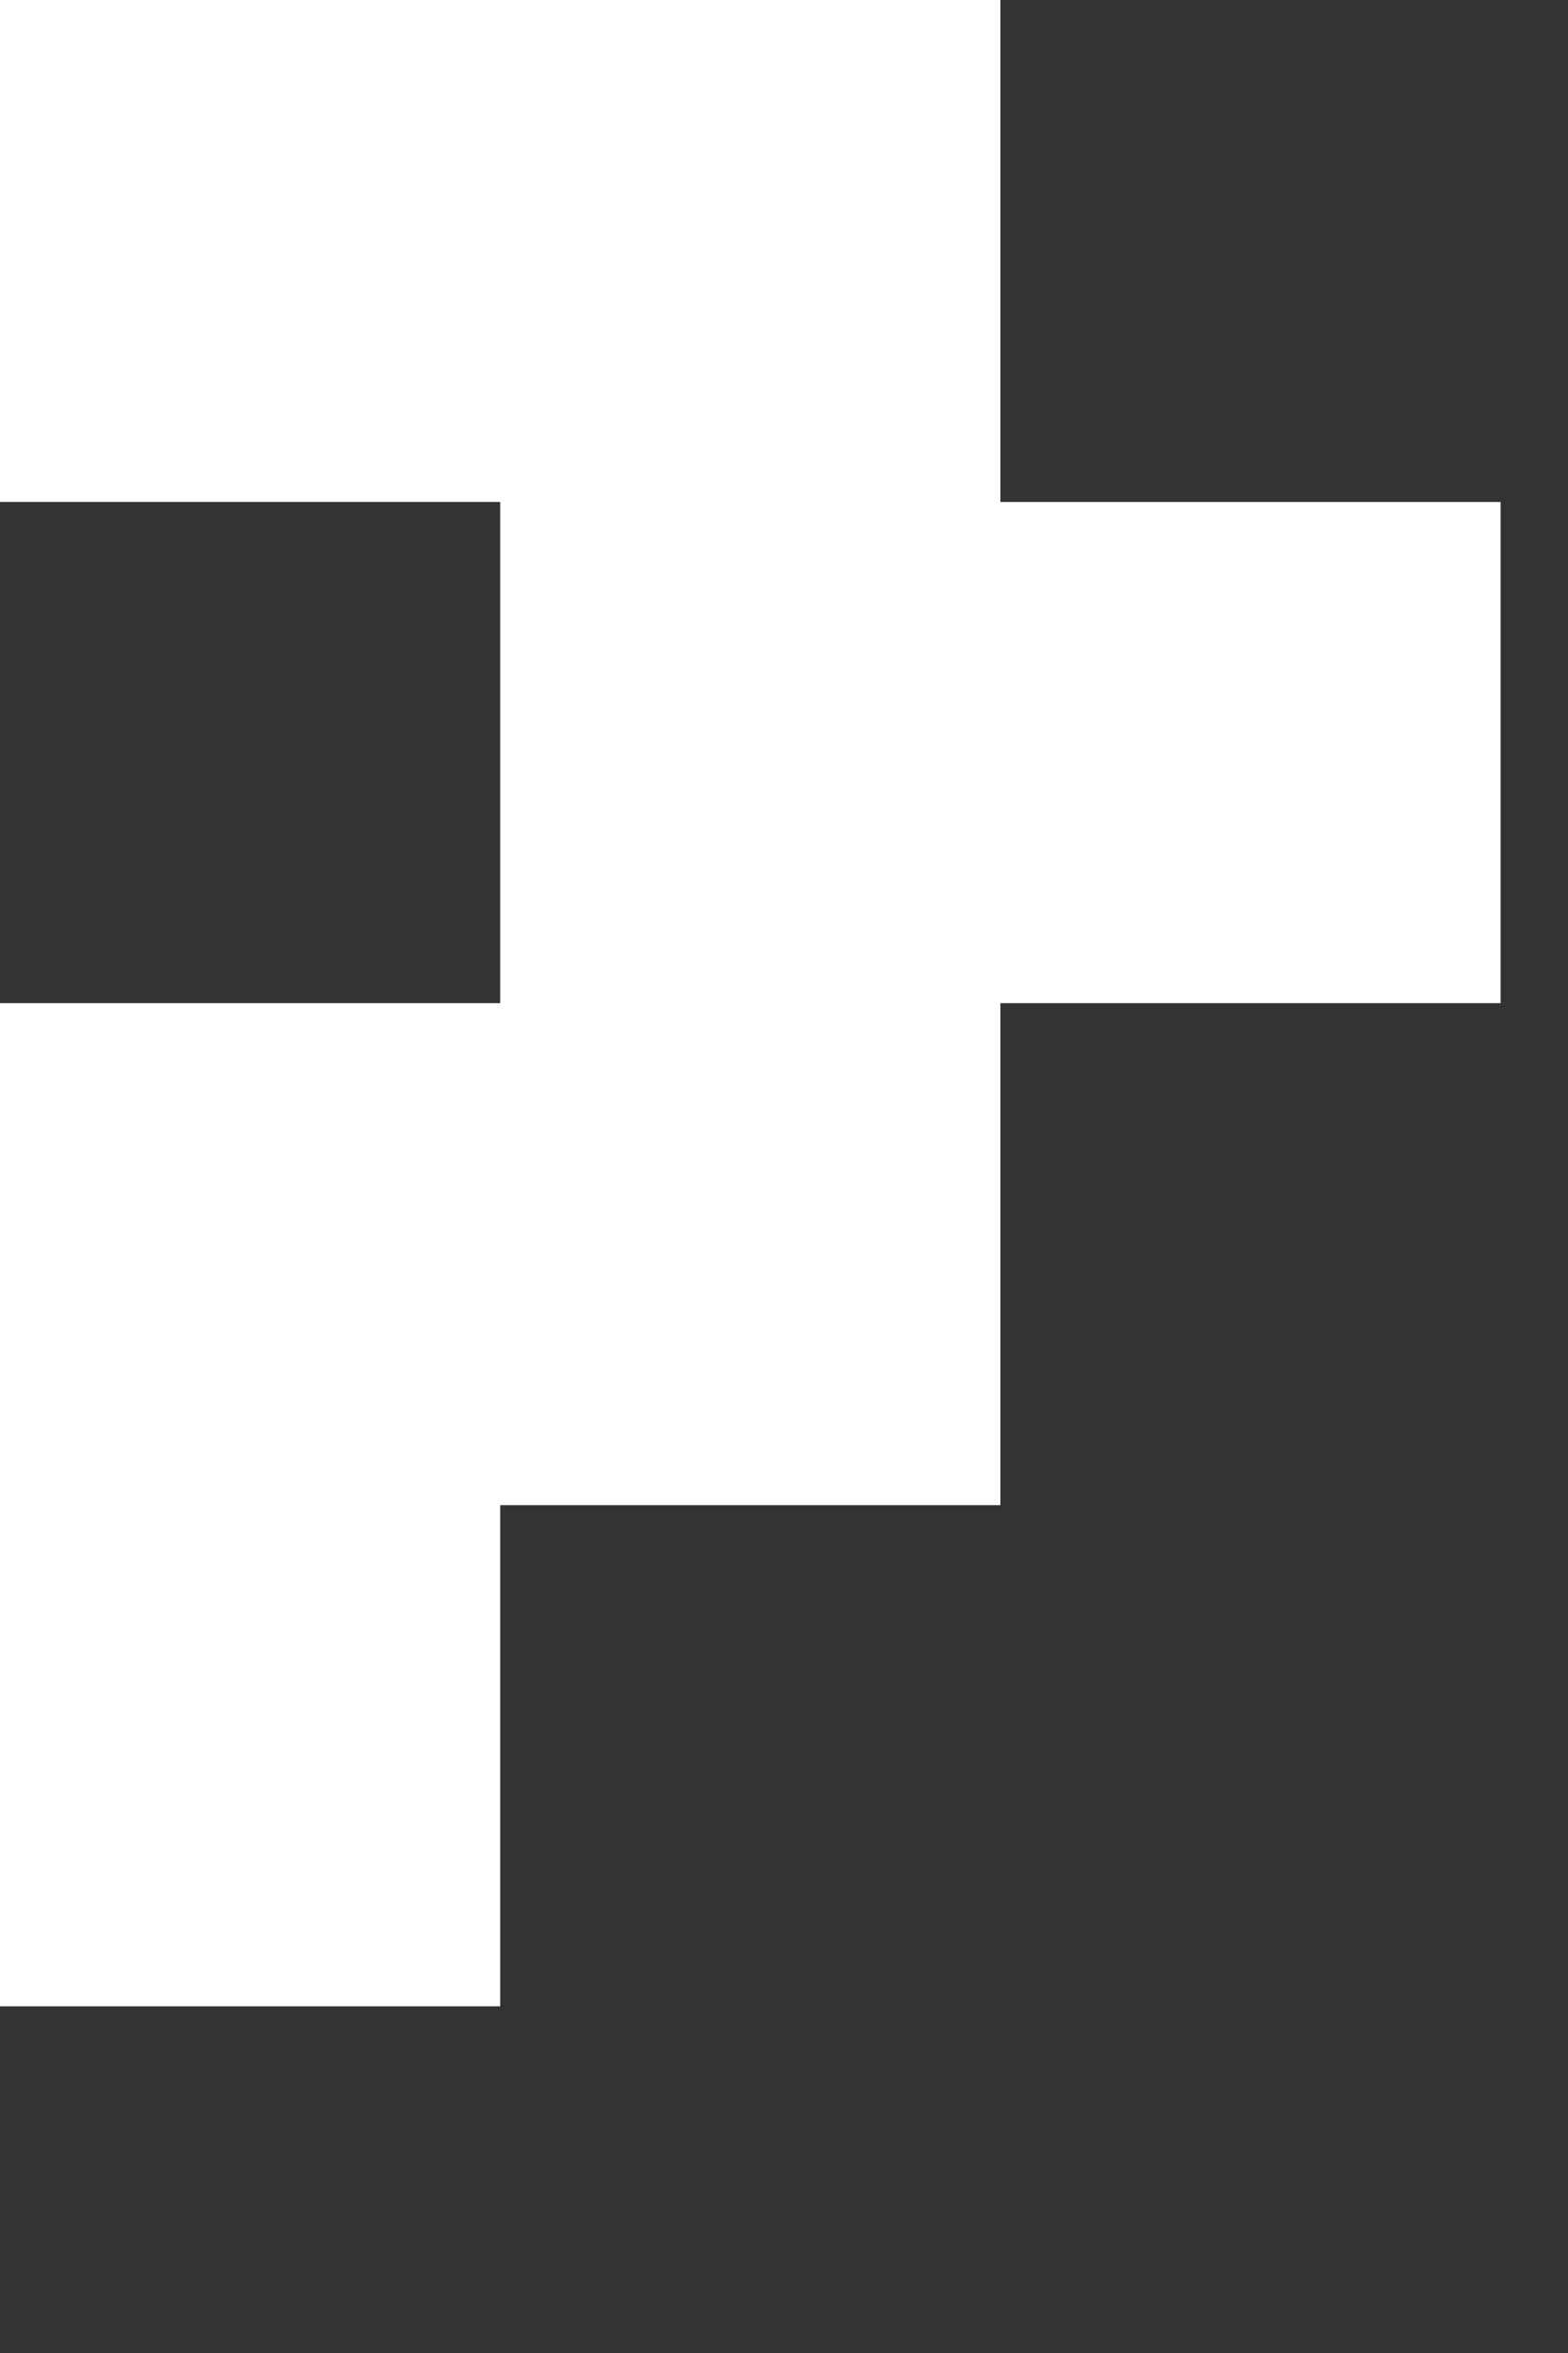 <?xml version="1.0" encoding="utf-8"?>
<svg xmlns="http://www.w3.org/2000/svg" fill="none" height="100%" overflow="visible" preserveAspectRatio="none" style="display: block;" viewBox="0 0 2 3" width="100%">
<rect x="0" y="0" width="2" height="3" fill="#333333" stroke="none"/>
<path d="M1.914 1.279V0.64H1.276V0H0.638H0V0.64H0.638V1.279H0V1.919V2.558H0.638V1.919H1.276V1.279H1.914Z" fill="white" id="Vector"/>
</svg>